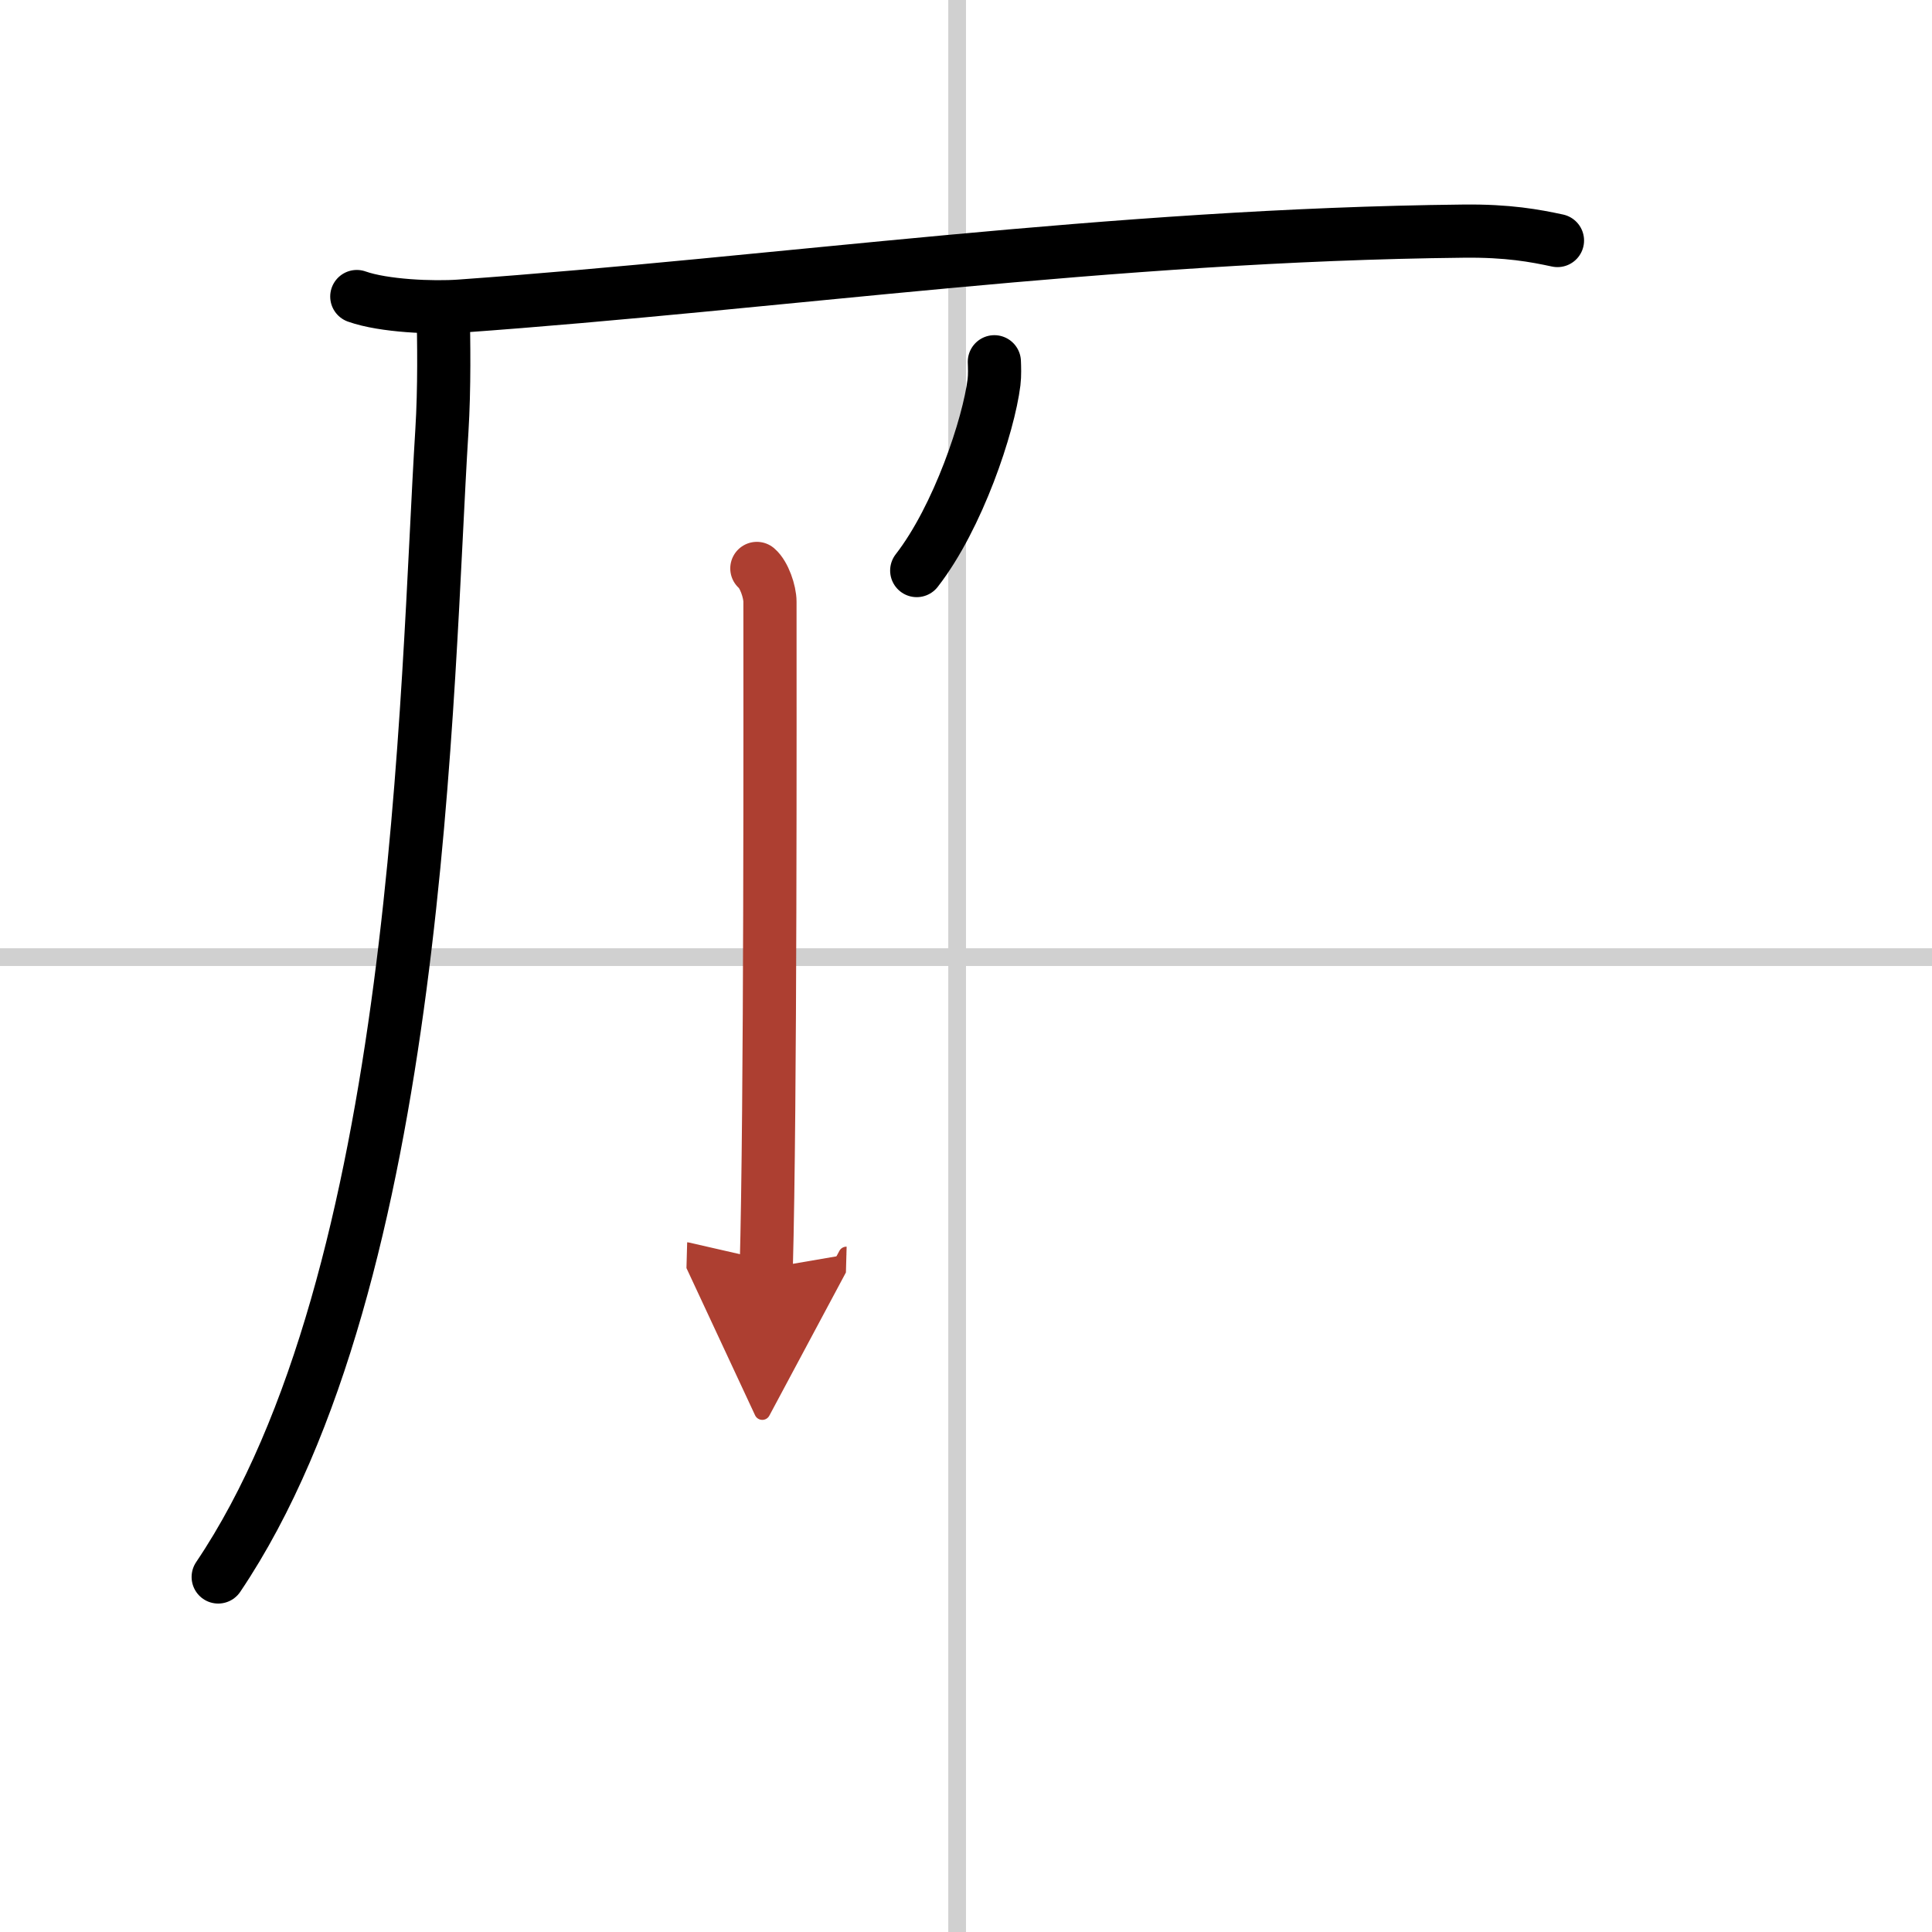 <svg width="400" height="400" viewBox="0 0 109 109" xmlns="http://www.w3.org/2000/svg"><defs><marker id="a" markerWidth="4" orient="auto" refX="1" refY="5" viewBox="0 0 10 10"><polyline points="0 0 10 5 0 10 1 5" fill="#ad3f31" stroke="#ad3f31"/></marker></defs><g fill="none" stroke="#000" stroke-linecap="round" stroke-linejoin="round" stroke-width="3"><rect width="100%" height="100%" fill="#fff" stroke="#fff"/><line x1="54" x2="54" y2="109" stroke="#d0d0d0" stroke-width="1"/><line x2="109" y1="54" y2="54" stroke="#d0d0d0" stroke-width="1"/><path d="m20.13 16.73c1.52 0.54 4.3 0.65 5.82 0.54 17.8-1.27 36.8-4.02 56.61-4.23 2.53-0.03 4.05 0.26 5.31 0.53"/><path d="m25 17.5c0.04 1.7 0.08 4.38-0.07 6.81-0.9 14.36-1.18 47.69-12.62 64.66"/><path d="m56.1 20.41c0.01 0.29 0.03 0.75-0.02 1.16-0.3 2.42-2.02 7.61-4.36 10.62"/><path d="m42.7 32.07c0.41 0.35 0.74 1.31 0.74 1.88 0 5.79 0.04 28.51-0.21 37.61" marker-end="url(#a)" stroke="#ad3f31"/></g></svg>
